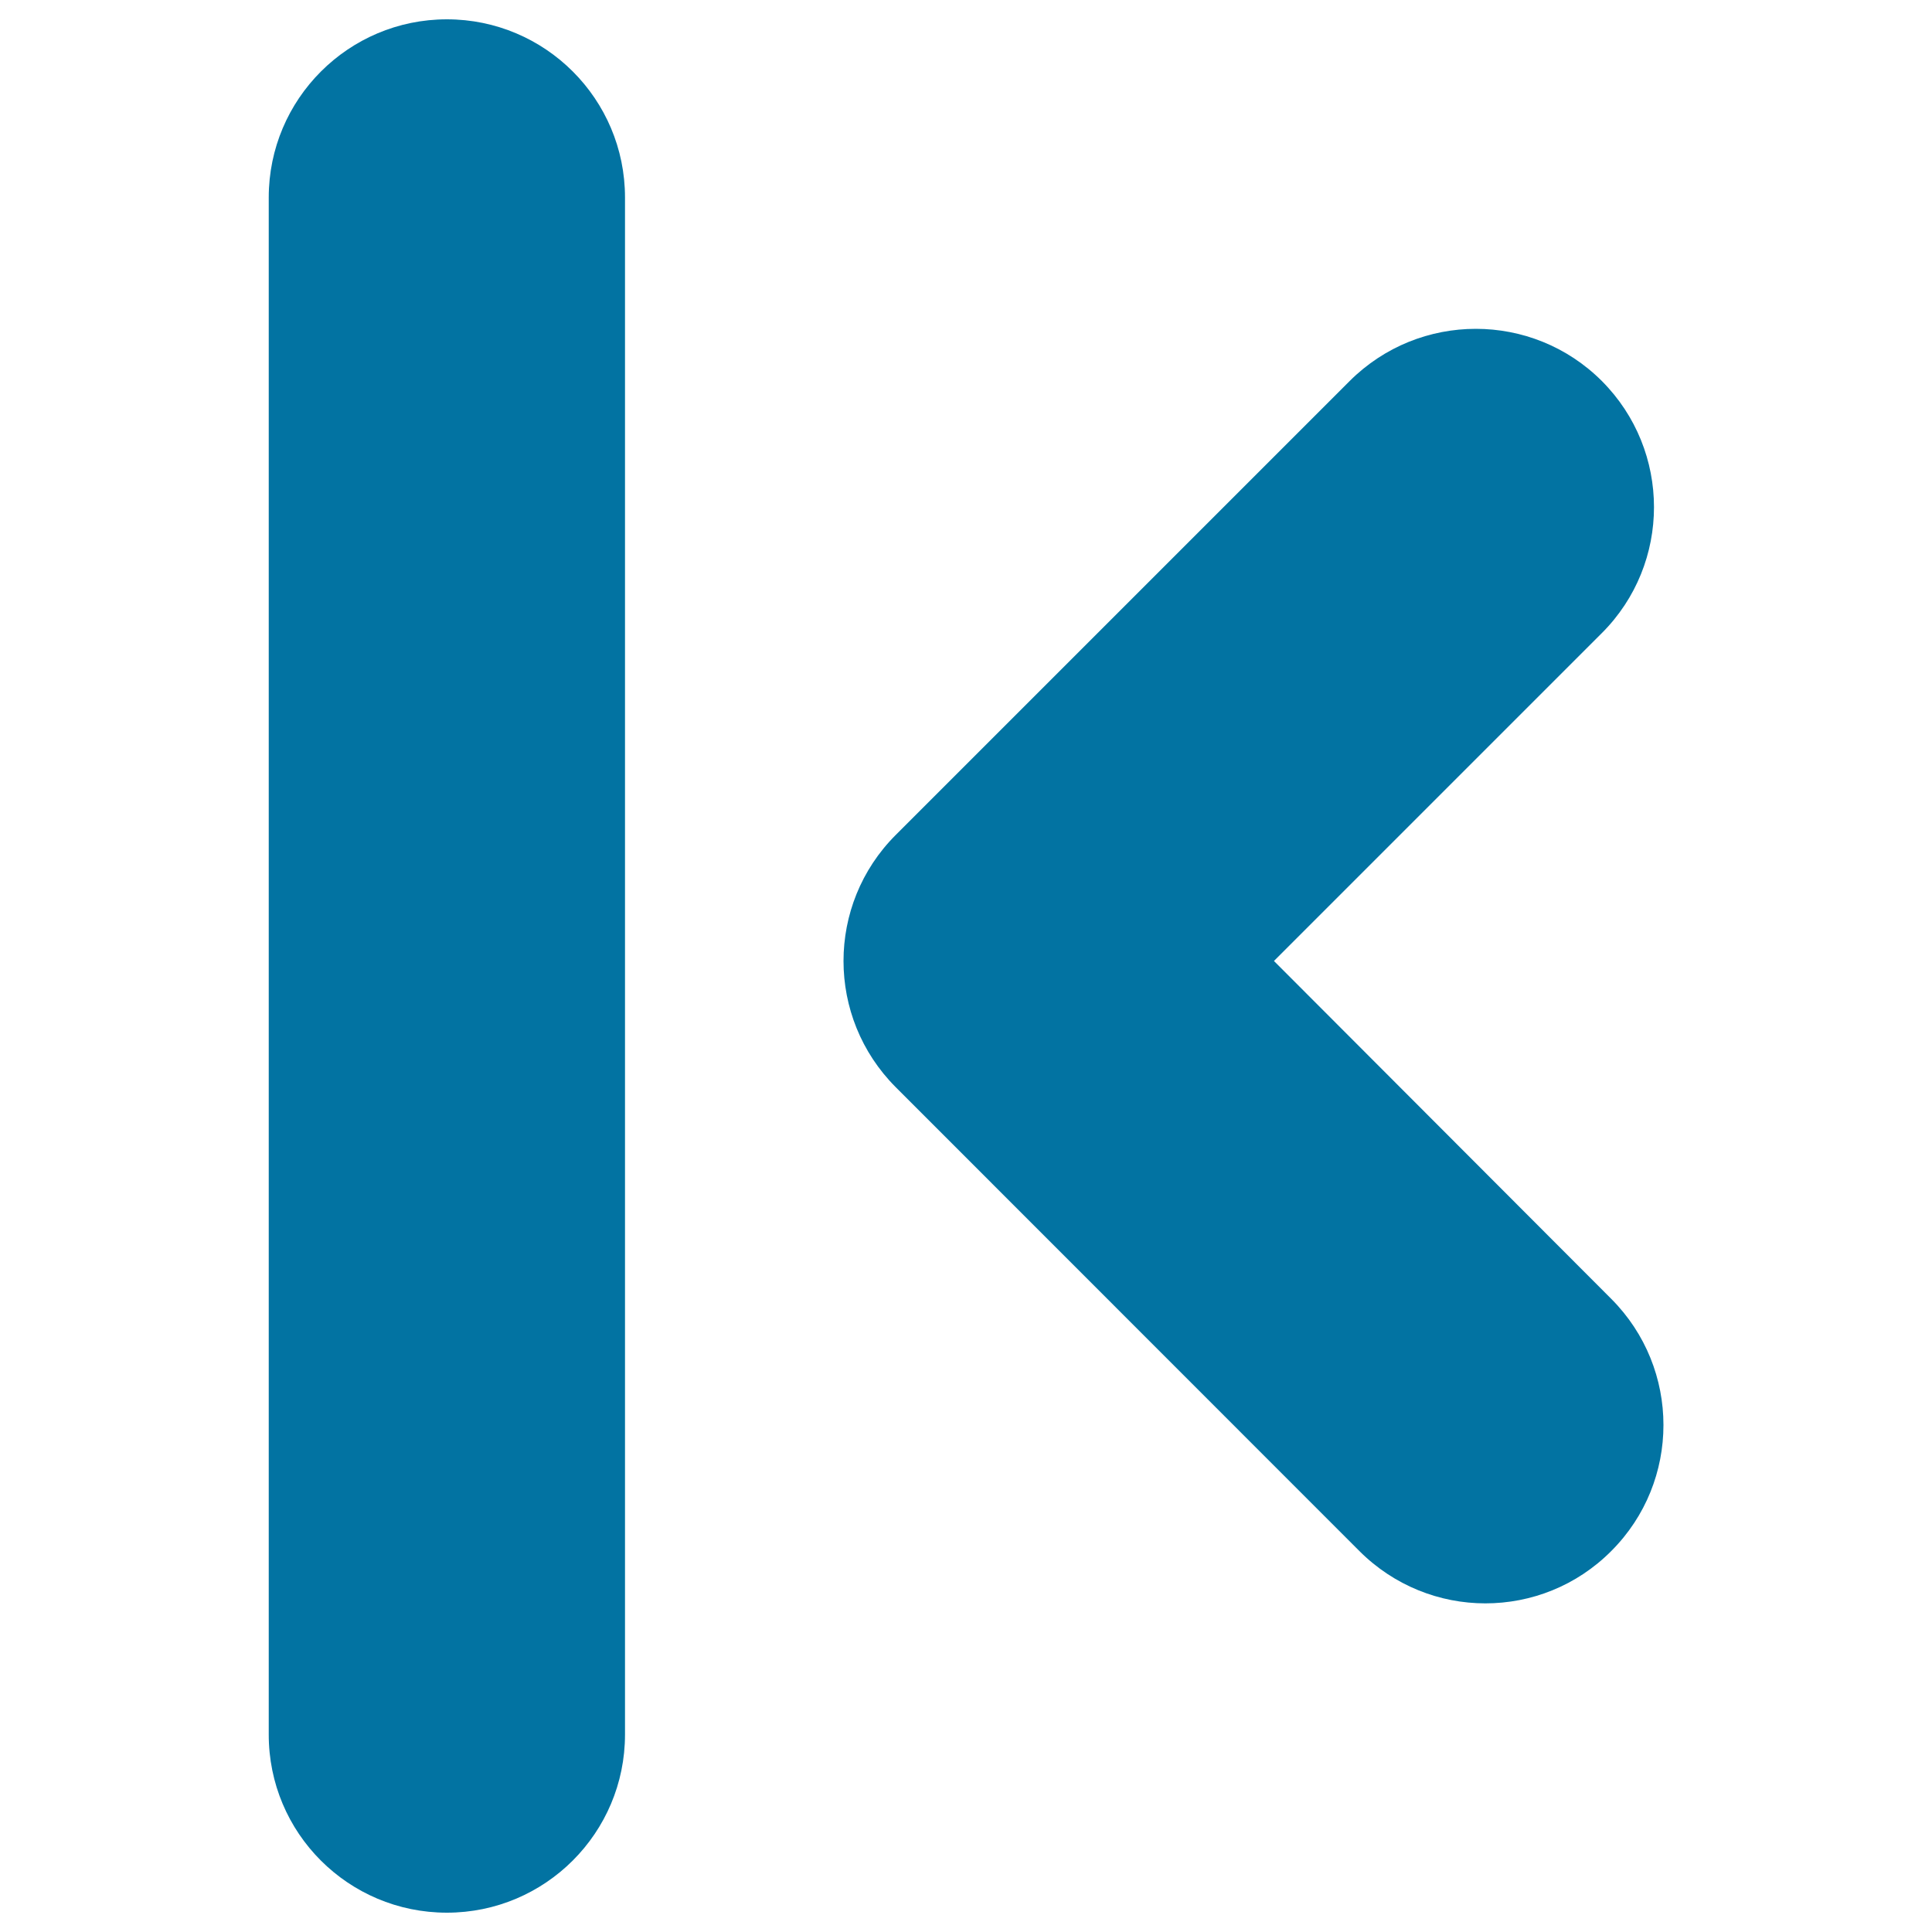 <svg xmlns="http://www.w3.org/2000/svg" viewBox="0 0 1000 1000" style="fill:#0273a2">
<title>Arrow Button To Begin SVG icon</title>
<g><path d="M703.6,802.8c18,18,41.6,27.1,65.2,27.1c23.6,0,47.2-9,65.2-27.1c36-36,36-94.4,0-130.5L659.4,497.4l169.7-169.7c36-36,36-94.4,0-130.5c-36-36-94.4-36-130.5,0l-235,235c-36,36-36,94.4,0,130.5L703.6,802.8z"/><path d="M231.3,990c50.9,0,92.2-41.3,92.2-92.2V102.2c0-50.9-41.3-92.2-92.2-92.2c-50.9,0-92.2,41.3-92.2,92.2v795.5C139,948.7,180.3,990,231.3,990z"/></g>
</svg>